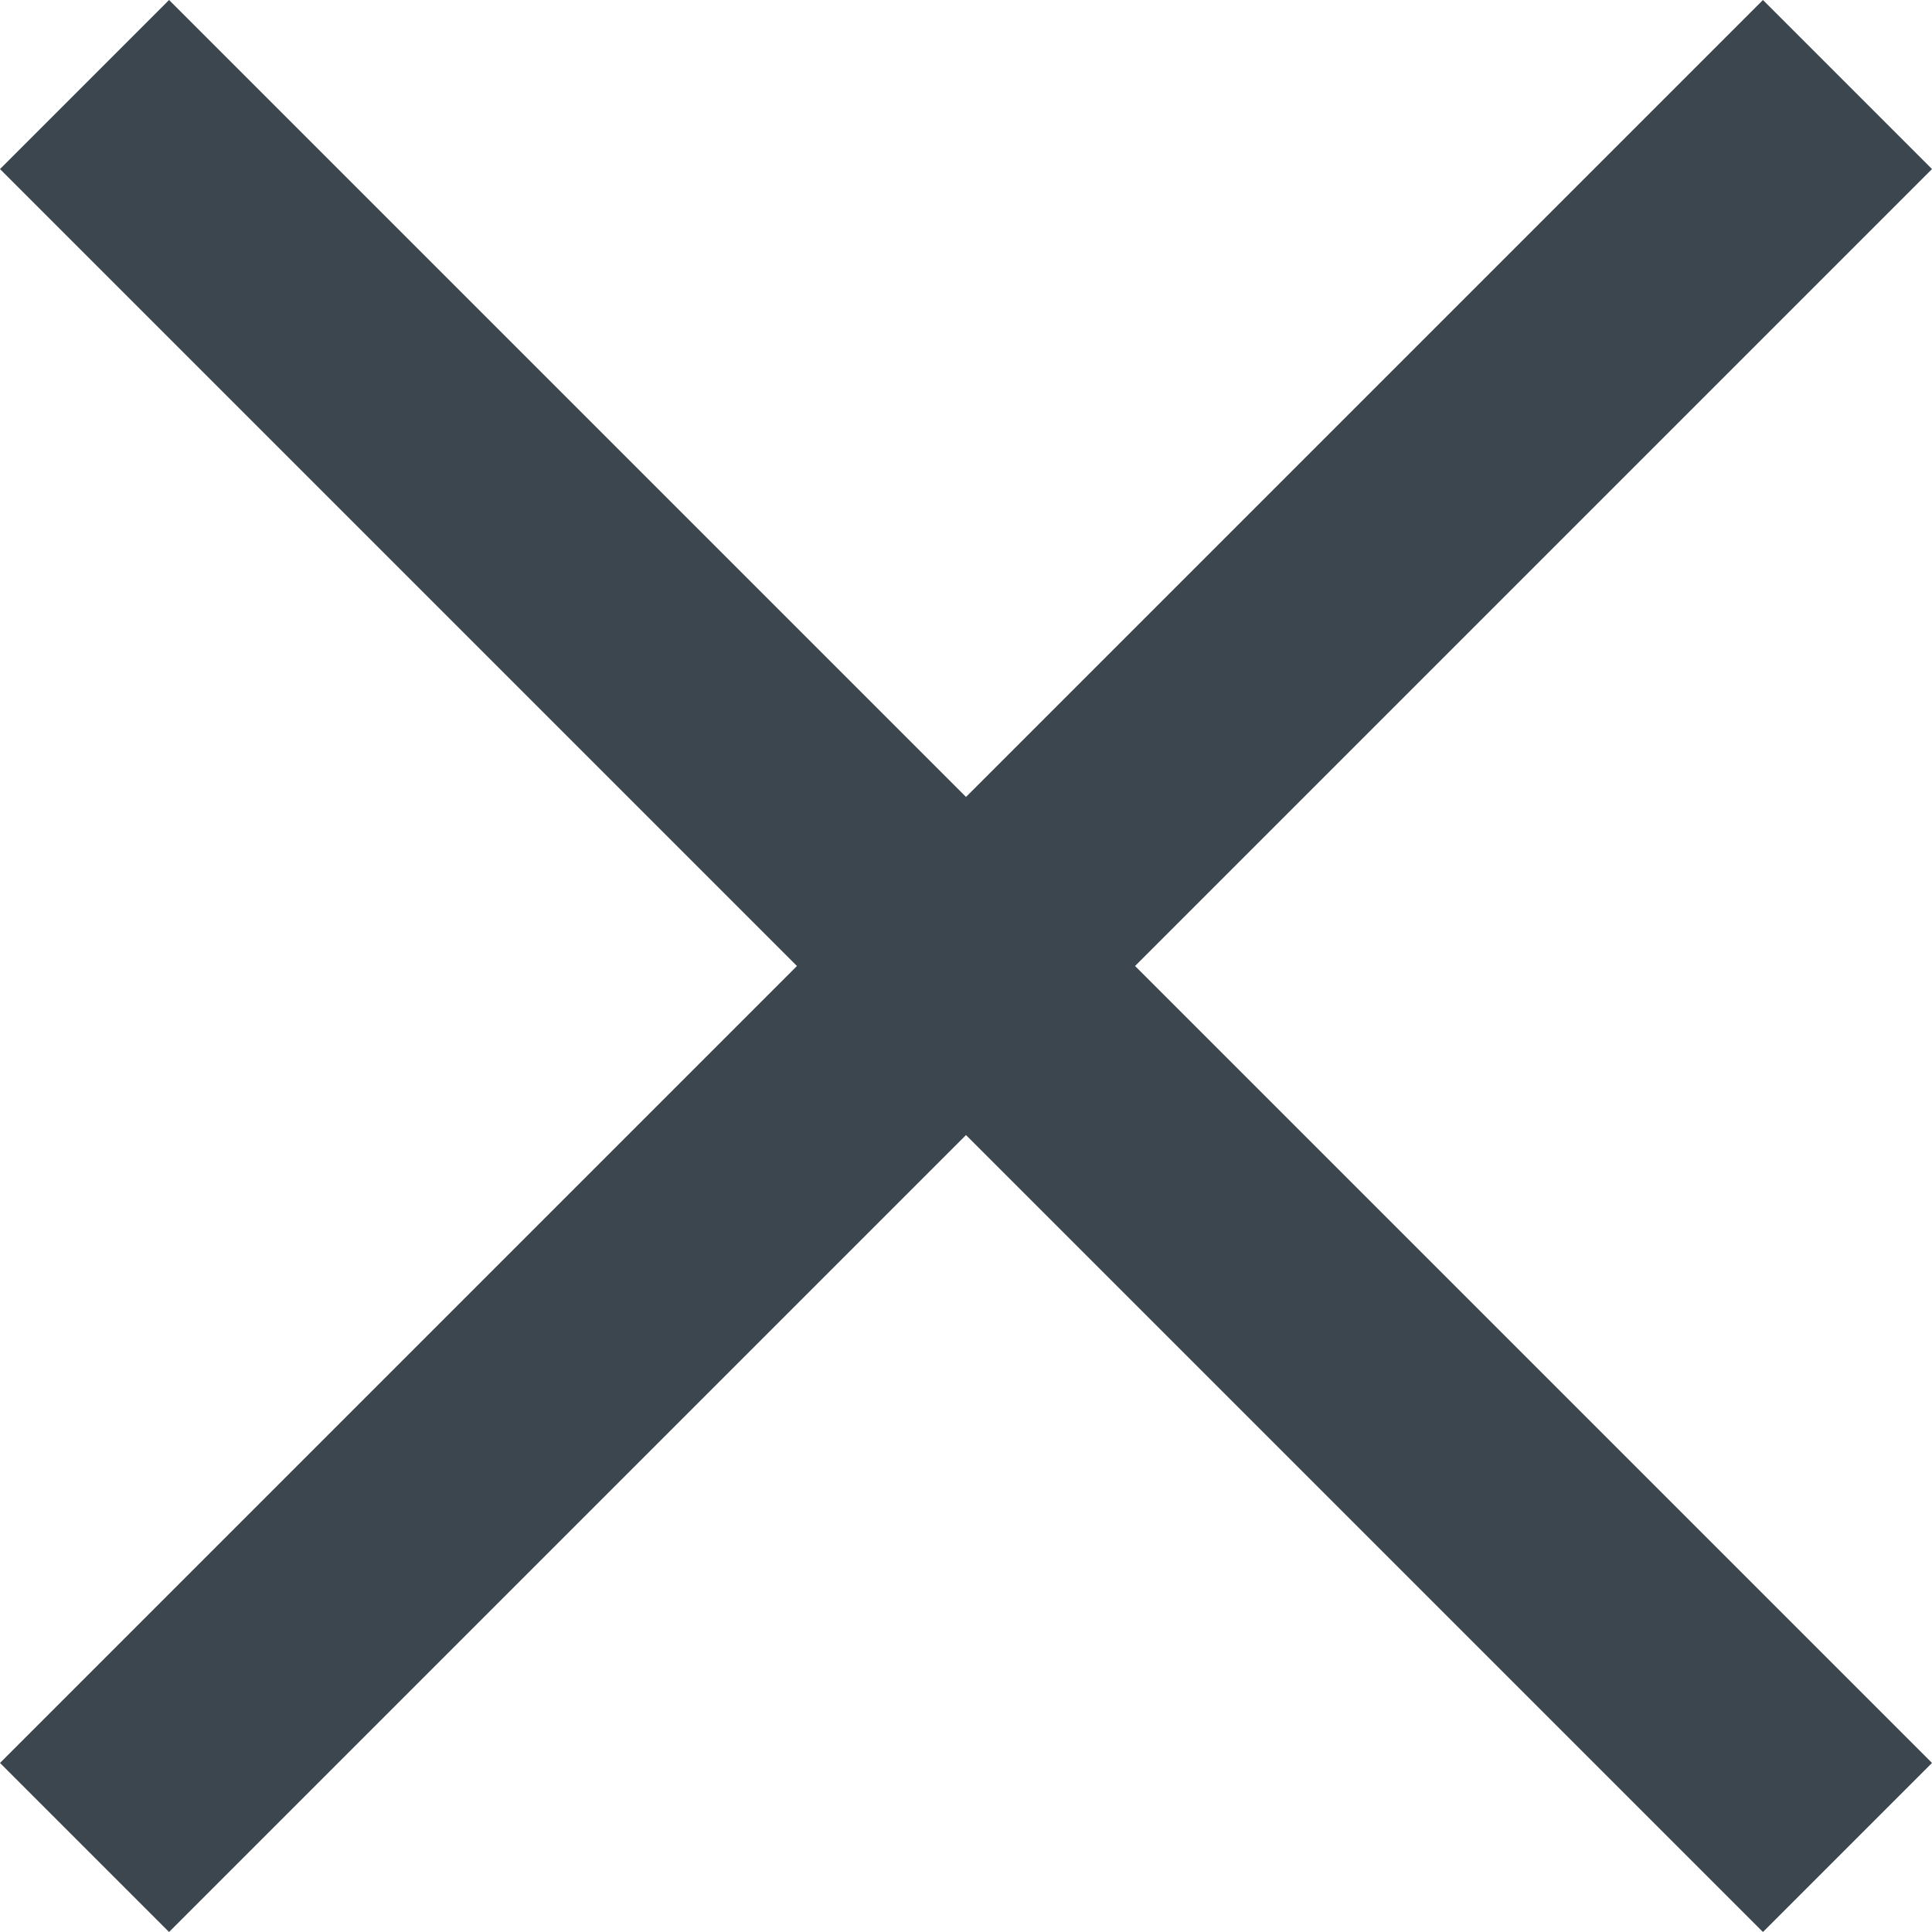 <svg xmlns="http://www.w3.org/2000/svg" width="14" height="14" viewBox="0 0 14 14" fill="none">
    <path d="M14 1.225L12.775 0L7 5.775L1.225 0L0 1.225L5.775 7L0 12.775L1.225 14L7 8.225L12.775 14L14 12.775L8.225 7L14 1.225Z" fill="#3C464F"/>
</svg>